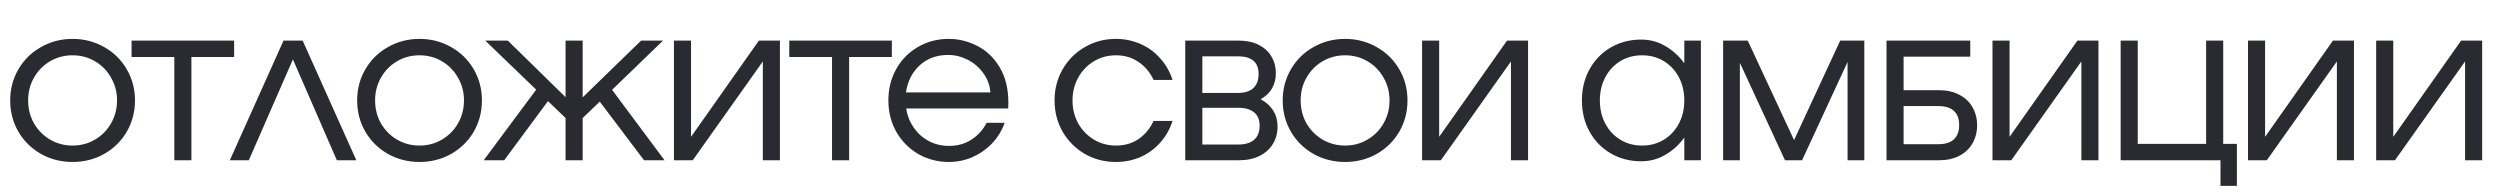 <?xml version="1.0" encoding="UTF-8"?> <svg xmlns="http://www.w3.org/2000/svg" width="234" height="18" viewBox="0 0 234 18" fill="none"><path d="M6.794 15.16C5.717 15.16 4.73 14.909 3.834 14.408C2.938 13.896 2.234 13.203 1.722 12.328C1.21 11.443 0.954 10.467 0.954 9.4C0.954 8.333 1.21 7.363 1.722 6.488C2.234 5.603 2.938 4.909 3.834 4.408C4.73 3.896 5.717 3.64 6.794 3.64C7.872 3.64 8.858 3.896 9.754 4.408C10.65 4.909 11.354 5.603 11.866 6.488C12.378 7.363 12.634 8.333 12.634 9.4C12.634 10.467 12.378 11.443 11.866 12.328C11.354 13.203 10.65 13.896 9.754 14.408C8.858 14.909 7.872 15.16 6.794 15.16ZM6.794 13.624C7.562 13.624 8.261 13.437 8.89 13.064C9.53 12.691 10.032 12.184 10.394 11.544C10.768 10.893 10.954 10.179 10.954 9.4C10.954 8.621 10.768 7.912 10.394 7.272C10.032 6.621 9.53 6.109 8.89 5.736C8.261 5.363 7.562 5.176 6.794 5.176C6.026 5.176 5.322 5.363 4.682 5.736C4.053 6.109 3.552 6.621 3.178 7.272C2.816 7.912 2.634 8.621 2.634 9.4C2.634 10.179 2.816 10.893 3.178 11.544C3.552 12.184 4.053 12.691 4.682 13.064C5.322 13.437 6.026 13.624 6.794 13.624ZM21.915 3.8V5.336H17.915V15H16.315V5.336H12.315V3.8H21.915ZM28.329 3.8L33.353 15H31.529L27.417 5.56L23.289 15H21.513L26.537 3.8H28.329ZM39.269 15.16C38.192 15.16 37.205 14.909 36.309 14.408C35.413 13.896 34.709 13.203 34.197 12.328C33.685 11.443 33.429 10.467 33.429 9.4C33.429 8.333 33.685 7.363 34.197 6.488C34.709 5.603 35.413 4.909 36.309 4.408C37.205 3.896 38.192 3.64 39.269 3.64C40.347 3.64 41.333 3.896 42.229 4.408C43.125 4.909 43.829 5.603 44.341 6.488C44.853 7.363 45.109 8.333 45.109 9.4C45.109 10.467 44.853 11.443 44.341 12.328C43.829 13.203 43.125 13.896 42.229 14.408C41.333 14.909 40.347 15.16 39.269 15.16ZM39.269 13.624C40.037 13.624 40.736 13.437 41.365 13.064C42.005 12.691 42.507 12.184 42.869 11.544C43.243 10.893 43.429 10.179 43.429 9.4C43.429 8.621 43.243 7.912 42.869 7.272C42.507 6.621 42.005 6.109 41.365 5.736C40.736 5.363 40.037 5.176 39.269 5.176C38.501 5.176 37.797 5.363 37.157 5.736C36.528 6.109 36.027 6.621 35.653 7.272C35.291 7.912 35.109 8.621 35.109 9.4C35.109 10.179 35.291 10.893 35.653 11.544C36.027 12.184 36.528 12.691 37.157 13.064C37.797 13.437 38.501 13.624 39.269 13.624ZM62.202 15H60.282L56.138 9.512L54.538 11.048V15H52.938V11.048L51.29 9.464L47.194 15H45.274L50.186 8.392L45.418 3.8H47.53L52.938 9.096V3.8H54.538V9.112L60.01 3.8H62.058L57.29 8.408L62.202 15ZM64.841 15H63.081V3.8H64.681V12.808L71.033 3.8H73.001V15H71.401V5.752L64.841 15ZM83.478 3.8V5.336H79.478V15H77.877V5.336H73.877V3.8H83.478ZM88.799 3.64C89.727 3.64 90.618 3.859 91.471 4.296C92.325 4.723 93.023 5.389 93.567 6.296C94.111 7.192 94.383 8.301 94.383 9.624C94.383 9.859 94.378 10.035 94.367 10.152H84.815C84.922 10.824 85.162 11.427 85.535 11.96C85.909 12.493 86.378 12.909 86.943 13.208C87.519 13.507 88.143 13.656 88.815 13.656C89.615 13.656 90.314 13.464 90.911 13.08C91.519 12.696 91.999 12.168 92.351 11.496H94.031C93.775 12.232 93.381 12.877 92.847 13.432C92.325 13.976 91.711 14.403 91.007 14.712C90.314 15.011 89.583 15.16 88.815 15.16C87.77 15.16 86.81 14.909 85.935 14.408C85.071 13.896 84.389 13.203 83.887 12.328C83.397 11.443 83.151 10.467 83.151 9.4C83.151 8.333 83.391 7.363 83.871 6.488C84.362 5.603 85.039 4.909 85.903 4.408C86.767 3.896 87.733 3.64 88.799 3.64ZM88.751 5.144C87.674 5.144 86.783 5.469 86.079 6.12C85.375 6.771 84.949 7.613 84.799 8.648H92.703C92.65 7.976 92.426 7.373 92.031 6.84C91.647 6.307 91.162 5.891 90.575 5.592C89.989 5.293 89.381 5.144 88.751 5.144ZM98.707 9.4C98.707 8.333 98.958 7.363 99.46 6.488C99.972 5.603 100.665 4.909 101.54 4.408C102.414 3.896 103.385 3.64 104.452 3.64C105.273 3.64 106.041 3.8 106.756 4.12C107.47 4.429 108.084 4.877 108.596 5.464C109.118 6.04 109.502 6.712 109.748 7.48H107.972C107.641 6.765 107.172 6.205 106.564 5.8C105.966 5.384 105.262 5.176 104.452 5.176C103.694 5.176 103.006 5.363 102.388 5.736C101.769 6.109 101.278 6.621 100.916 7.272C100.564 7.912 100.388 8.621 100.388 9.4C100.388 10.179 100.564 10.893 100.916 11.544C101.278 12.184 101.769 12.691 102.388 13.064C103.006 13.437 103.694 13.624 104.452 13.624C105.262 13.624 105.966 13.421 106.564 13.016C107.172 12.6 107.641 12.035 107.972 11.32H109.748C109.502 12.088 109.118 12.765 108.596 13.352C108.084 13.928 107.47 14.376 106.756 14.696C106.041 15.005 105.273 15.16 104.452 15.16C103.385 15.16 102.414 14.909 101.54 14.408C100.665 13.896 99.972 13.203 99.46 12.328C98.958 11.443 98.707 10.467 98.707 9.4ZM117.996 9.288C118.519 9.565 118.913 9.923 119.18 10.36C119.447 10.787 119.58 11.277 119.58 11.832C119.58 12.44 119.436 12.984 119.148 13.464C118.871 13.933 118.46 14.307 117.916 14.584C117.372 14.861 116.721 15 115.964 15H110.94V3.8H115.948C116.673 3.8 117.297 3.933 117.82 4.2C118.343 4.467 118.737 4.829 119.004 5.288C119.281 5.747 119.42 6.264 119.42 6.84C119.42 7.373 119.303 7.848 119.068 8.264C118.833 8.68 118.476 9.021 117.996 9.288ZM115.868 8.696C116.508 8.696 116.988 8.547 117.308 8.248C117.639 7.939 117.804 7.496 117.804 6.92C117.804 5.821 117.159 5.272 115.868 5.272H112.54V8.696H115.868ZM115.884 13.528C116.545 13.528 117.047 13.379 117.388 13.08C117.729 12.781 117.9 12.344 117.9 11.768C117.9 11.213 117.729 10.797 117.388 10.52C117.047 10.232 116.545 10.088 115.884 10.088H112.54V13.528H115.884ZM125.901 15.16C124.823 15.16 123.837 14.909 122.941 14.408C122.045 13.896 121.341 13.203 120.829 12.328C120.317 11.443 120.061 10.467 120.061 9.4C120.061 8.333 120.317 7.363 120.829 6.488C121.341 5.603 122.045 4.909 122.941 4.408C123.837 3.896 124.823 3.64 125.901 3.64C126.978 3.64 127.965 3.896 128.861 4.408C129.757 4.909 130.461 5.603 130.973 6.488C131.485 7.363 131.741 8.333 131.741 9.4C131.741 10.467 131.485 11.443 130.973 12.328C130.461 13.203 129.757 13.896 128.861 14.408C127.965 14.909 126.978 15.16 125.901 15.16ZM125.901 13.624C126.669 13.624 127.367 13.437 127.997 13.064C128.637 12.691 129.138 12.184 129.501 11.544C129.874 10.893 130.061 10.179 130.061 9.4C130.061 8.621 129.874 7.912 129.501 7.272C129.138 6.621 128.637 6.109 127.997 5.736C127.367 5.363 126.669 5.176 125.901 5.176C125.133 5.176 124.429 5.363 123.789 5.736C123.159 6.109 122.658 6.621 122.285 7.272C121.922 7.912 121.741 8.621 121.741 9.4C121.741 10.179 121.922 10.893 122.285 11.544C122.658 12.184 123.159 12.691 123.789 13.064C124.429 13.437 125.133 13.624 125.901 13.624ZM134.866 15H133.106V3.8H134.706V12.808L141.058 3.8H143.026V15H141.426V5.752L134.866 15ZM157.651 3.8H159.203V15H157.651V12.872C157.171 13.544 156.579 14.083 155.875 14.488C155.182 14.893 154.435 15.096 153.635 15.096C152.568 15.096 151.614 14.851 150.771 14.36C149.928 13.869 149.267 13.192 148.787 12.328C148.307 11.464 148.067 10.488 148.067 9.4C148.067 8.312 148.307 7.336 148.787 6.472C149.267 5.608 149.928 4.931 150.771 4.44C151.614 3.949 152.568 3.704 153.635 3.704C154.435 3.704 155.182 3.907 155.875 4.312C156.579 4.717 157.171 5.256 157.651 5.928V3.8ZM153.699 13.624C154.456 13.624 155.134 13.443 155.731 13.08C156.328 12.717 156.798 12.216 157.139 11.576C157.48 10.936 157.651 10.211 157.651 9.4C157.651 8.589 157.48 7.864 157.139 7.224C156.798 6.584 156.328 6.083 155.731 5.72C155.134 5.357 154.456 5.176 153.699 5.176C152.942 5.176 152.264 5.357 151.667 5.72C151.07 6.083 150.6 6.584 150.259 7.224C149.918 7.864 149.747 8.589 149.747 9.4C149.747 10.211 149.918 10.936 150.259 11.576C150.6 12.216 151.07 12.717 151.667 13.08C152.264 13.443 152.942 13.624 153.699 13.624ZM174.5 3.8V15H172.932V5.8L168.676 15H167.076L162.852 5.88V15H161.284V3.8H163.588L167.924 13.112L172.244 3.8H174.5ZM181.473 8.44C182.22 8.44 182.86 8.584 183.393 8.872C183.937 9.149 184.348 9.539 184.625 10.04C184.913 10.531 185.057 11.091 185.057 11.72C185.057 12.349 184.913 12.915 184.625 13.416C184.348 13.907 183.937 14.296 183.393 14.584C182.86 14.861 182.22 15 181.473 15H176.577V3.8H184.417V5.304H178.177V8.44H181.473ZM181.425 13.496C182.065 13.496 182.551 13.347 182.881 13.048C183.212 12.739 183.377 12.291 183.377 11.704C183.377 11.117 183.212 10.675 182.881 10.376C182.551 10.077 182.065 9.928 181.425 9.928H178.177V13.496H181.425ZM188.256 15H186.496V3.8H188.096V12.808L194.448 3.8H196.416V15H194.816V5.752L188.256 15ZM208.093 3.8V13.464H209.373V17.4H207.837V15H198.493V3.8H200.093V13.464H206.493V3.8H208.093ZM212.172 15H210.412V3.8H212.012V12.808L218.364 3.8H220.332V15H218.732V5.752L212.172 15ZM224.169 15H222.409V3.8H224.009V12.808L230.361 3.8H232.329V15H230.729V5.752L224.169 15Z" fill="#292B31"></path></svg> 